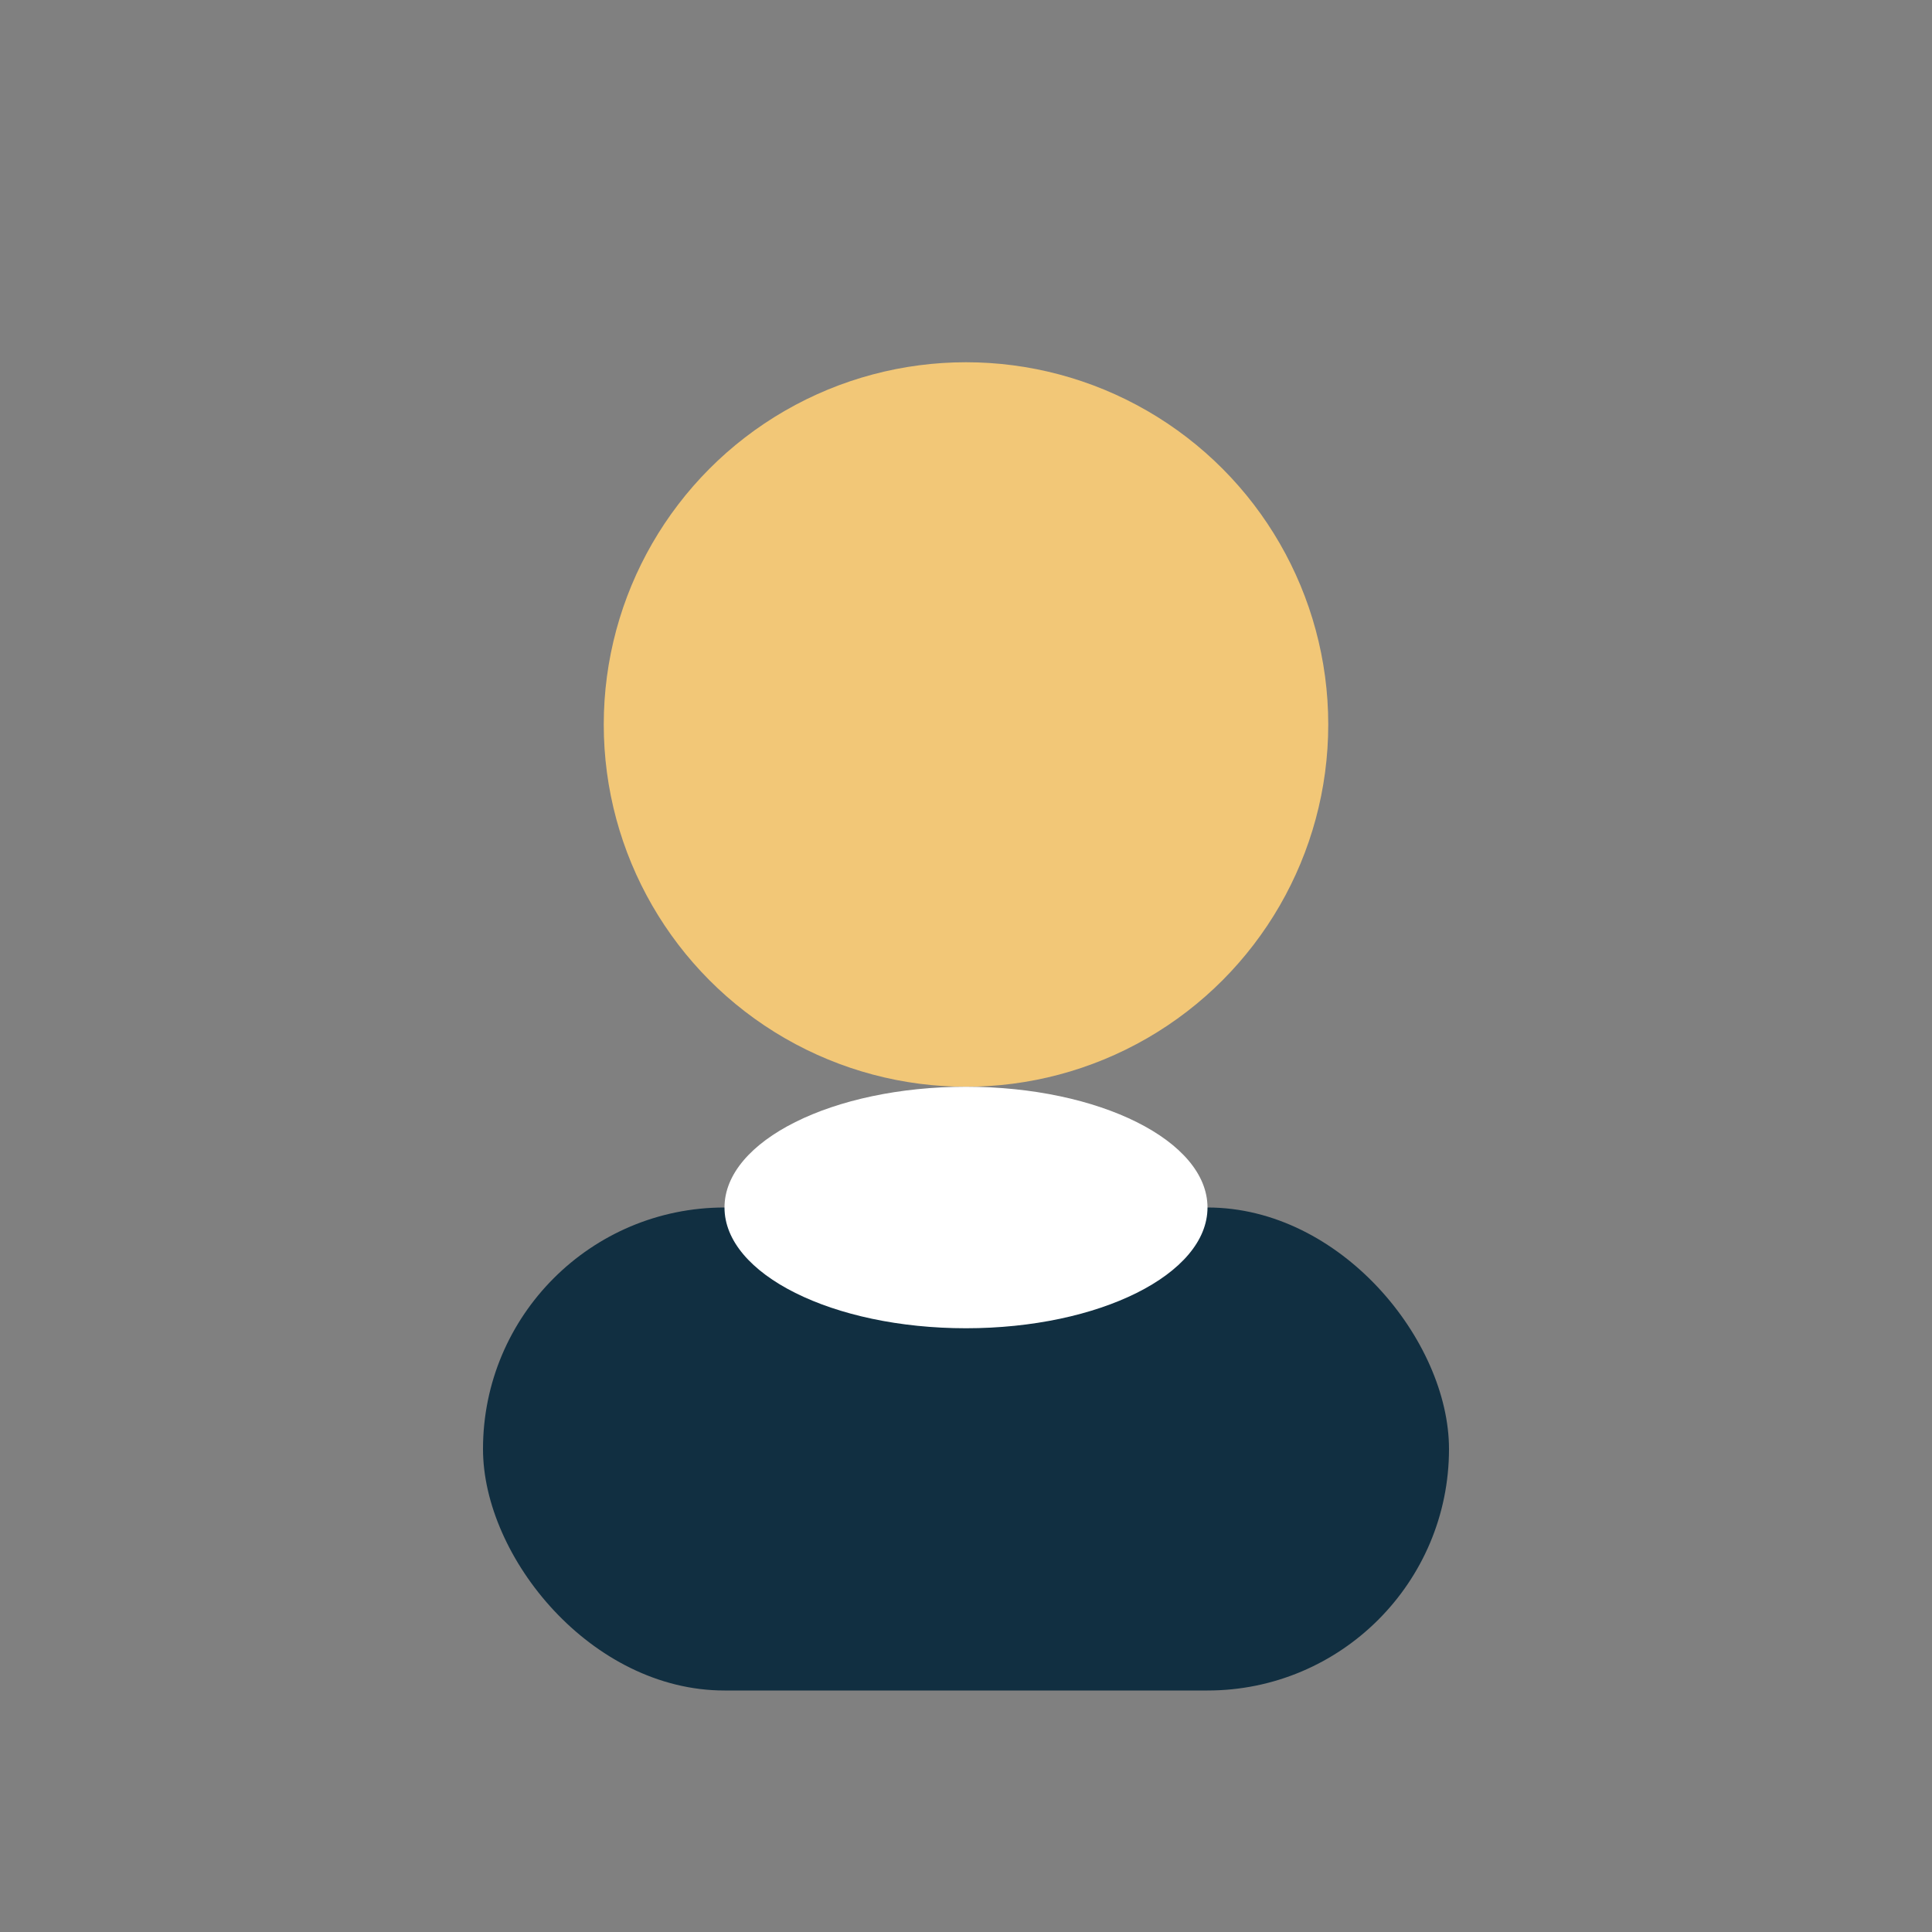 <?xml version="1.0" encoding="UTF-8"?>
<svg xmlns="http://www.w3.org/2000/svg" width="32" height="32" viewBox="0 0 32 32"><rect x="0" y="0" width="32" height="32" fill="#808080" stroke="none"/><circle cx="16" cy="12" r="6" fill="#F2C777"/><rect x="8" y="20" width="16" height="8" rx="4" fill="#112F41"/><ellipse cx="16" cy="20" rx="4" ry="2" fill="#FFFFFF"/></svg>